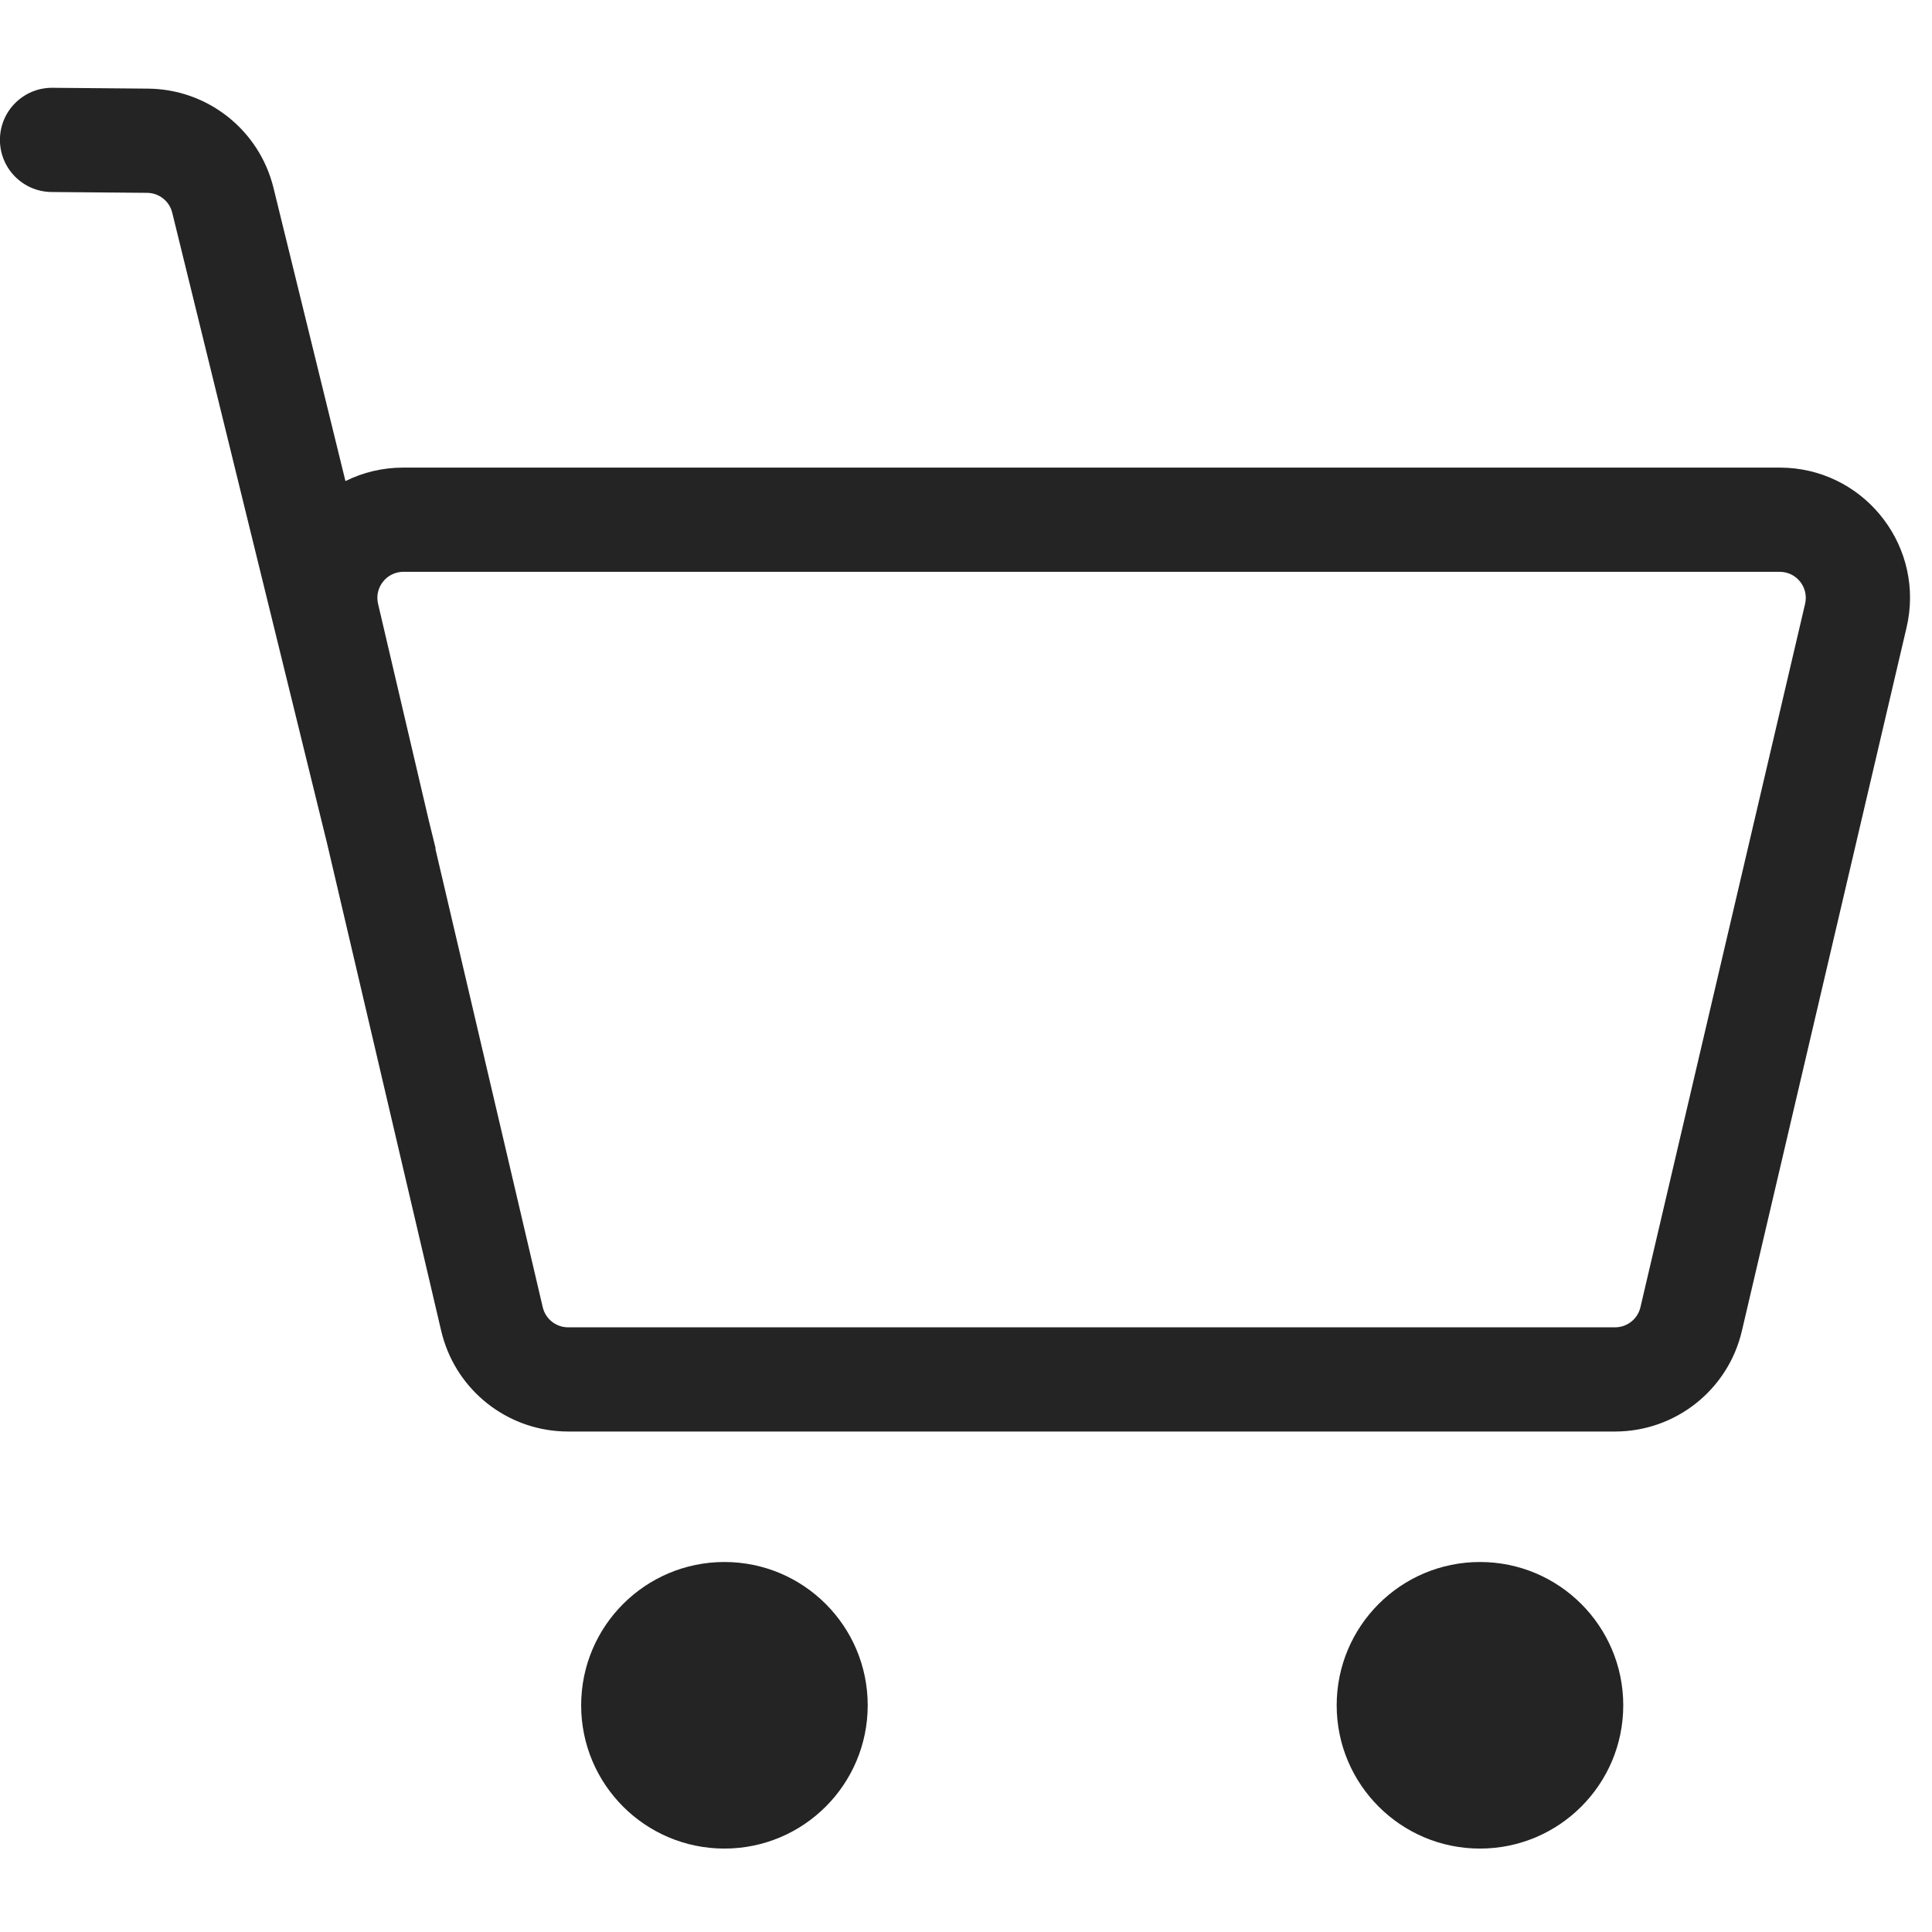 <svg fill="none" height="88" viewBox="0 0 88 88" width="88" xmlns="http://www.w3.org/2000/svg"><path d="m32.997 71.147c3.604 0 6.526 2.923 6.526 6.527-0 3.604-2.922 6.526-6.526 6.526-3.605 0-6.526-2.922-6.526-6.526 0-3.605 2.922-6.527 6.526-6.527zm34.414 0c3.604 0 6.526 2.923 6.526 6.527-0 3.604-2.922 6.526-6.526 6.526-3.604 0-6.527-2.922-6.527-6.526 0-3.605 2.923-6.527 6.527-6.527zm-60.664-67.11c2.712.024 5.063 1.884 5.71 4.519l3.278 13.357c.789-.393 1.683-.615 2.64-.615h62.689l.355.011c3.641.213 6.266 3.669 5.422 7.275l-7.501 32.039c-.628 2.683-3.022 4.581-5.777 4.581h-47.688l-.258-.006c-2.561-.11-4.764-1.858-5.455-4.326l-.065-.249-5.189-22.163-7.063-28.772c-.129-.527-.599-.899-1.142-.904l-4.353-.038c-1.311-.011-2.364-1.083-2.353-2.394.011-1.311 1.083-2.364 2.394-2.353zm11.628 22.008c-.764 0-1.329.713-1.155 1.457l2.307 9.854.318 1.296-.015.003 4.891 20.887c.126.536.604.916 1.155.916h47.688c.551 0 1.03-.38 1.156-.916l7.5-32.039c.174-.745-.391-1.457-1.155-1.457z" fill="#242424"/></svg>